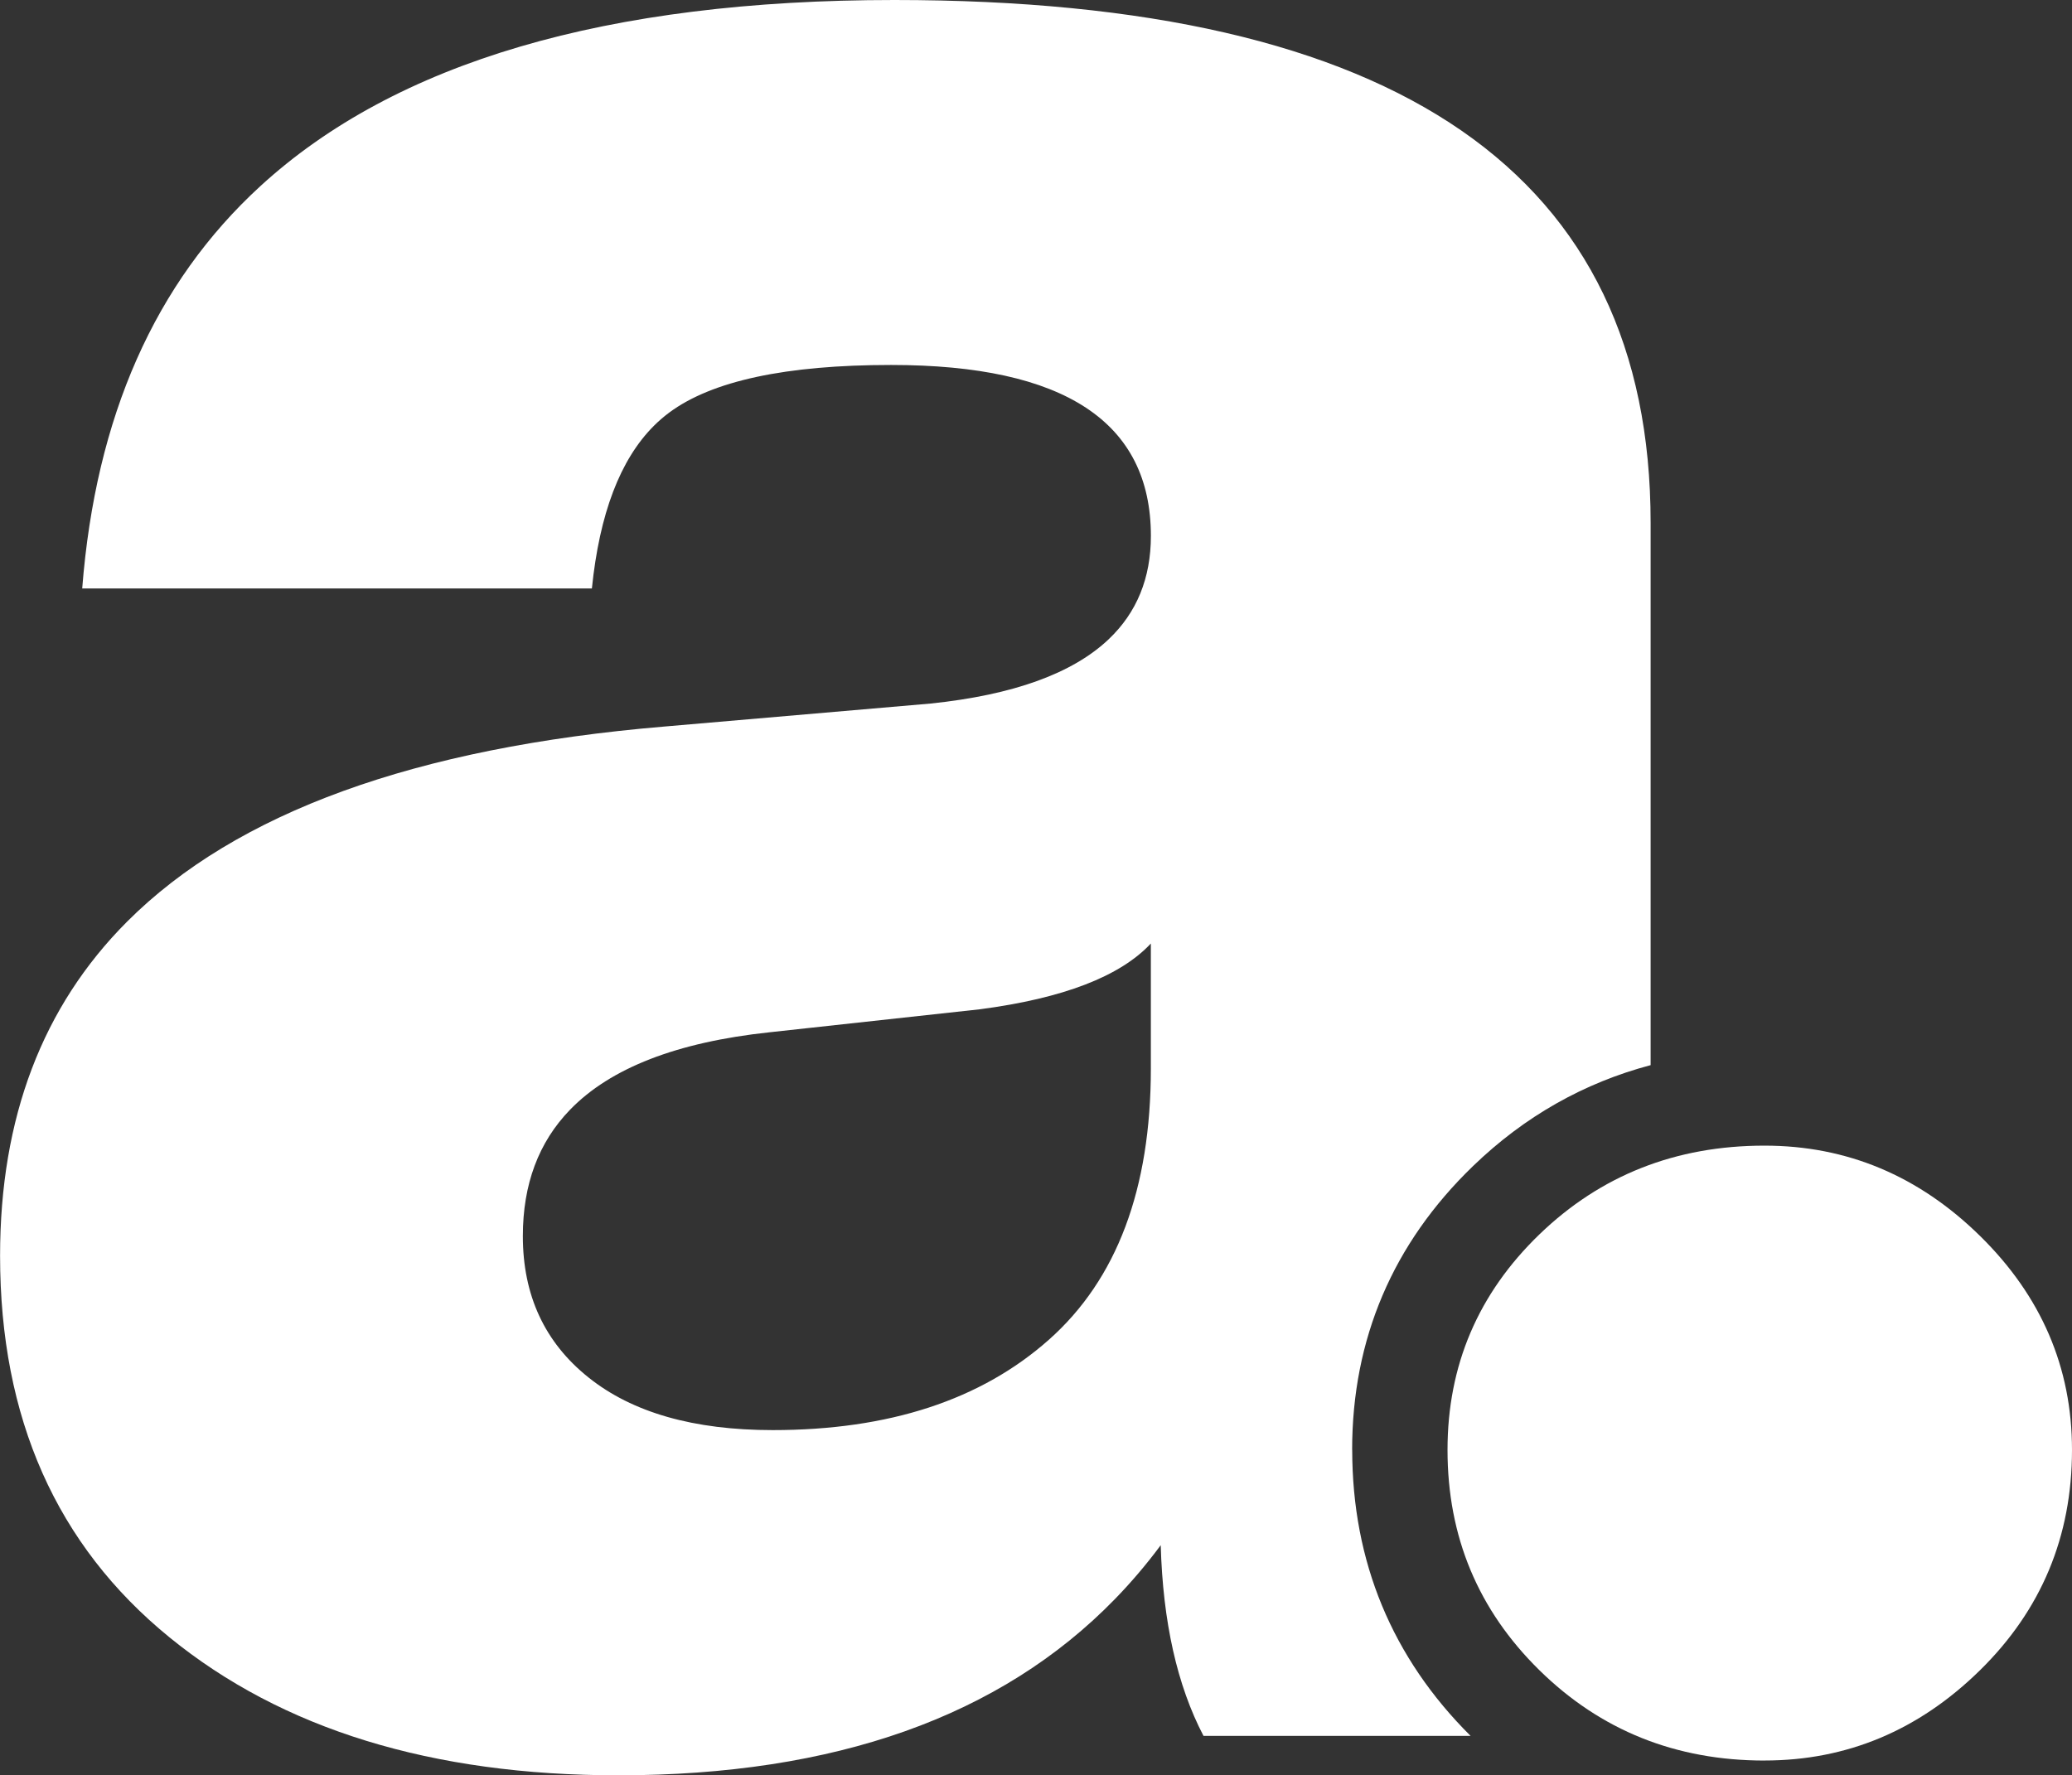<?xml version="1.0" encoding="UTF-8"?><svg id="Layer_2" xmlns="http://www.w3.org/2000/svg" viewBox="0 0 54.743 46.911"><rect x="0" y="0" width="54.743" height="46.911" fill="#333333" stroke="none"/><g id="Components"><g id="_14e4c81d-9069-474e-aae2-1b48836833c6_5"><path d="m46.619,46.522c-2.345,0-4.328-.796-5.947-2.387-1.62-1.591-2.428-3.531-2.428-5.821,0-2.233.808-4.131,2.428-5.696,1.619-1.562,3.602-2.345,5.947-2.345,2.177,0,4.075.796,5.695,2.387,1.619,1.591,2.429,3.476,2.429,5.653,0,2.29-.81,4.23-2.429,5.821-1.62,1.591-3.518,2.387-5.695,2.387Z" style="fill:#fff; stroke-width:0px;"/><path d="m35.724,38.311c0-2.93,1.075-5.453,3.195-7.499,1.361-1.314,2.934-2.2,4.691-2.666v-14.333c0-9.208-6.66-13.813-19.981-13.813-7.591,0-13.175,1.64-16.752,4.92-2.782,2.551-4.351,6.095-4.705,10.63h13.466c.201-1.976.748-3.409,1.639-4.299.127-.127.262-.243.403-.348,1.129-.839,3.084-1.259,5.864-1.259,4.574,0,6.863,1.507,6.863,4.517,0,1.115-.372,2.025-1.114,2.73-.955.906-2.524,1.473-4.706,1.7l-7.037.608c-6.581.554-11.311,2.272-14.19,5.153-2.239,2.241-3.358,5.185-3.358,8.834,0,4.287,1.49,7.645,4.473,10.078,2.982,2.432,6.936,3.648,11.858,3.648,5.726,0,10.101-1.551,13.122-4.655.432-.444.836-.919,1.212-1.426.057,2.028.434,3.707,1.13,5.039h7.056c-2.073-2.063-3.127-4.604-3.127-7.558Zm-5.318-10.077c0,3.186-.899,5.575-2.693,7.167-1.796,1.594-4.228,2.389-7.298,2.389-2.084,0-3.707-.463-4.865-1.39-1.159-.925-1.736-2.171-1.736-3.736,0-1.368.415-2.481,1.247-3.34,1.069-1.103,2.825-1.785,5.268-2.046l5.56-.608c2.2-.289,3.705-.869,4.517-1.738v3.301Z" style="fill:#fff; stroke-width:0px;"/></g></g></svg>